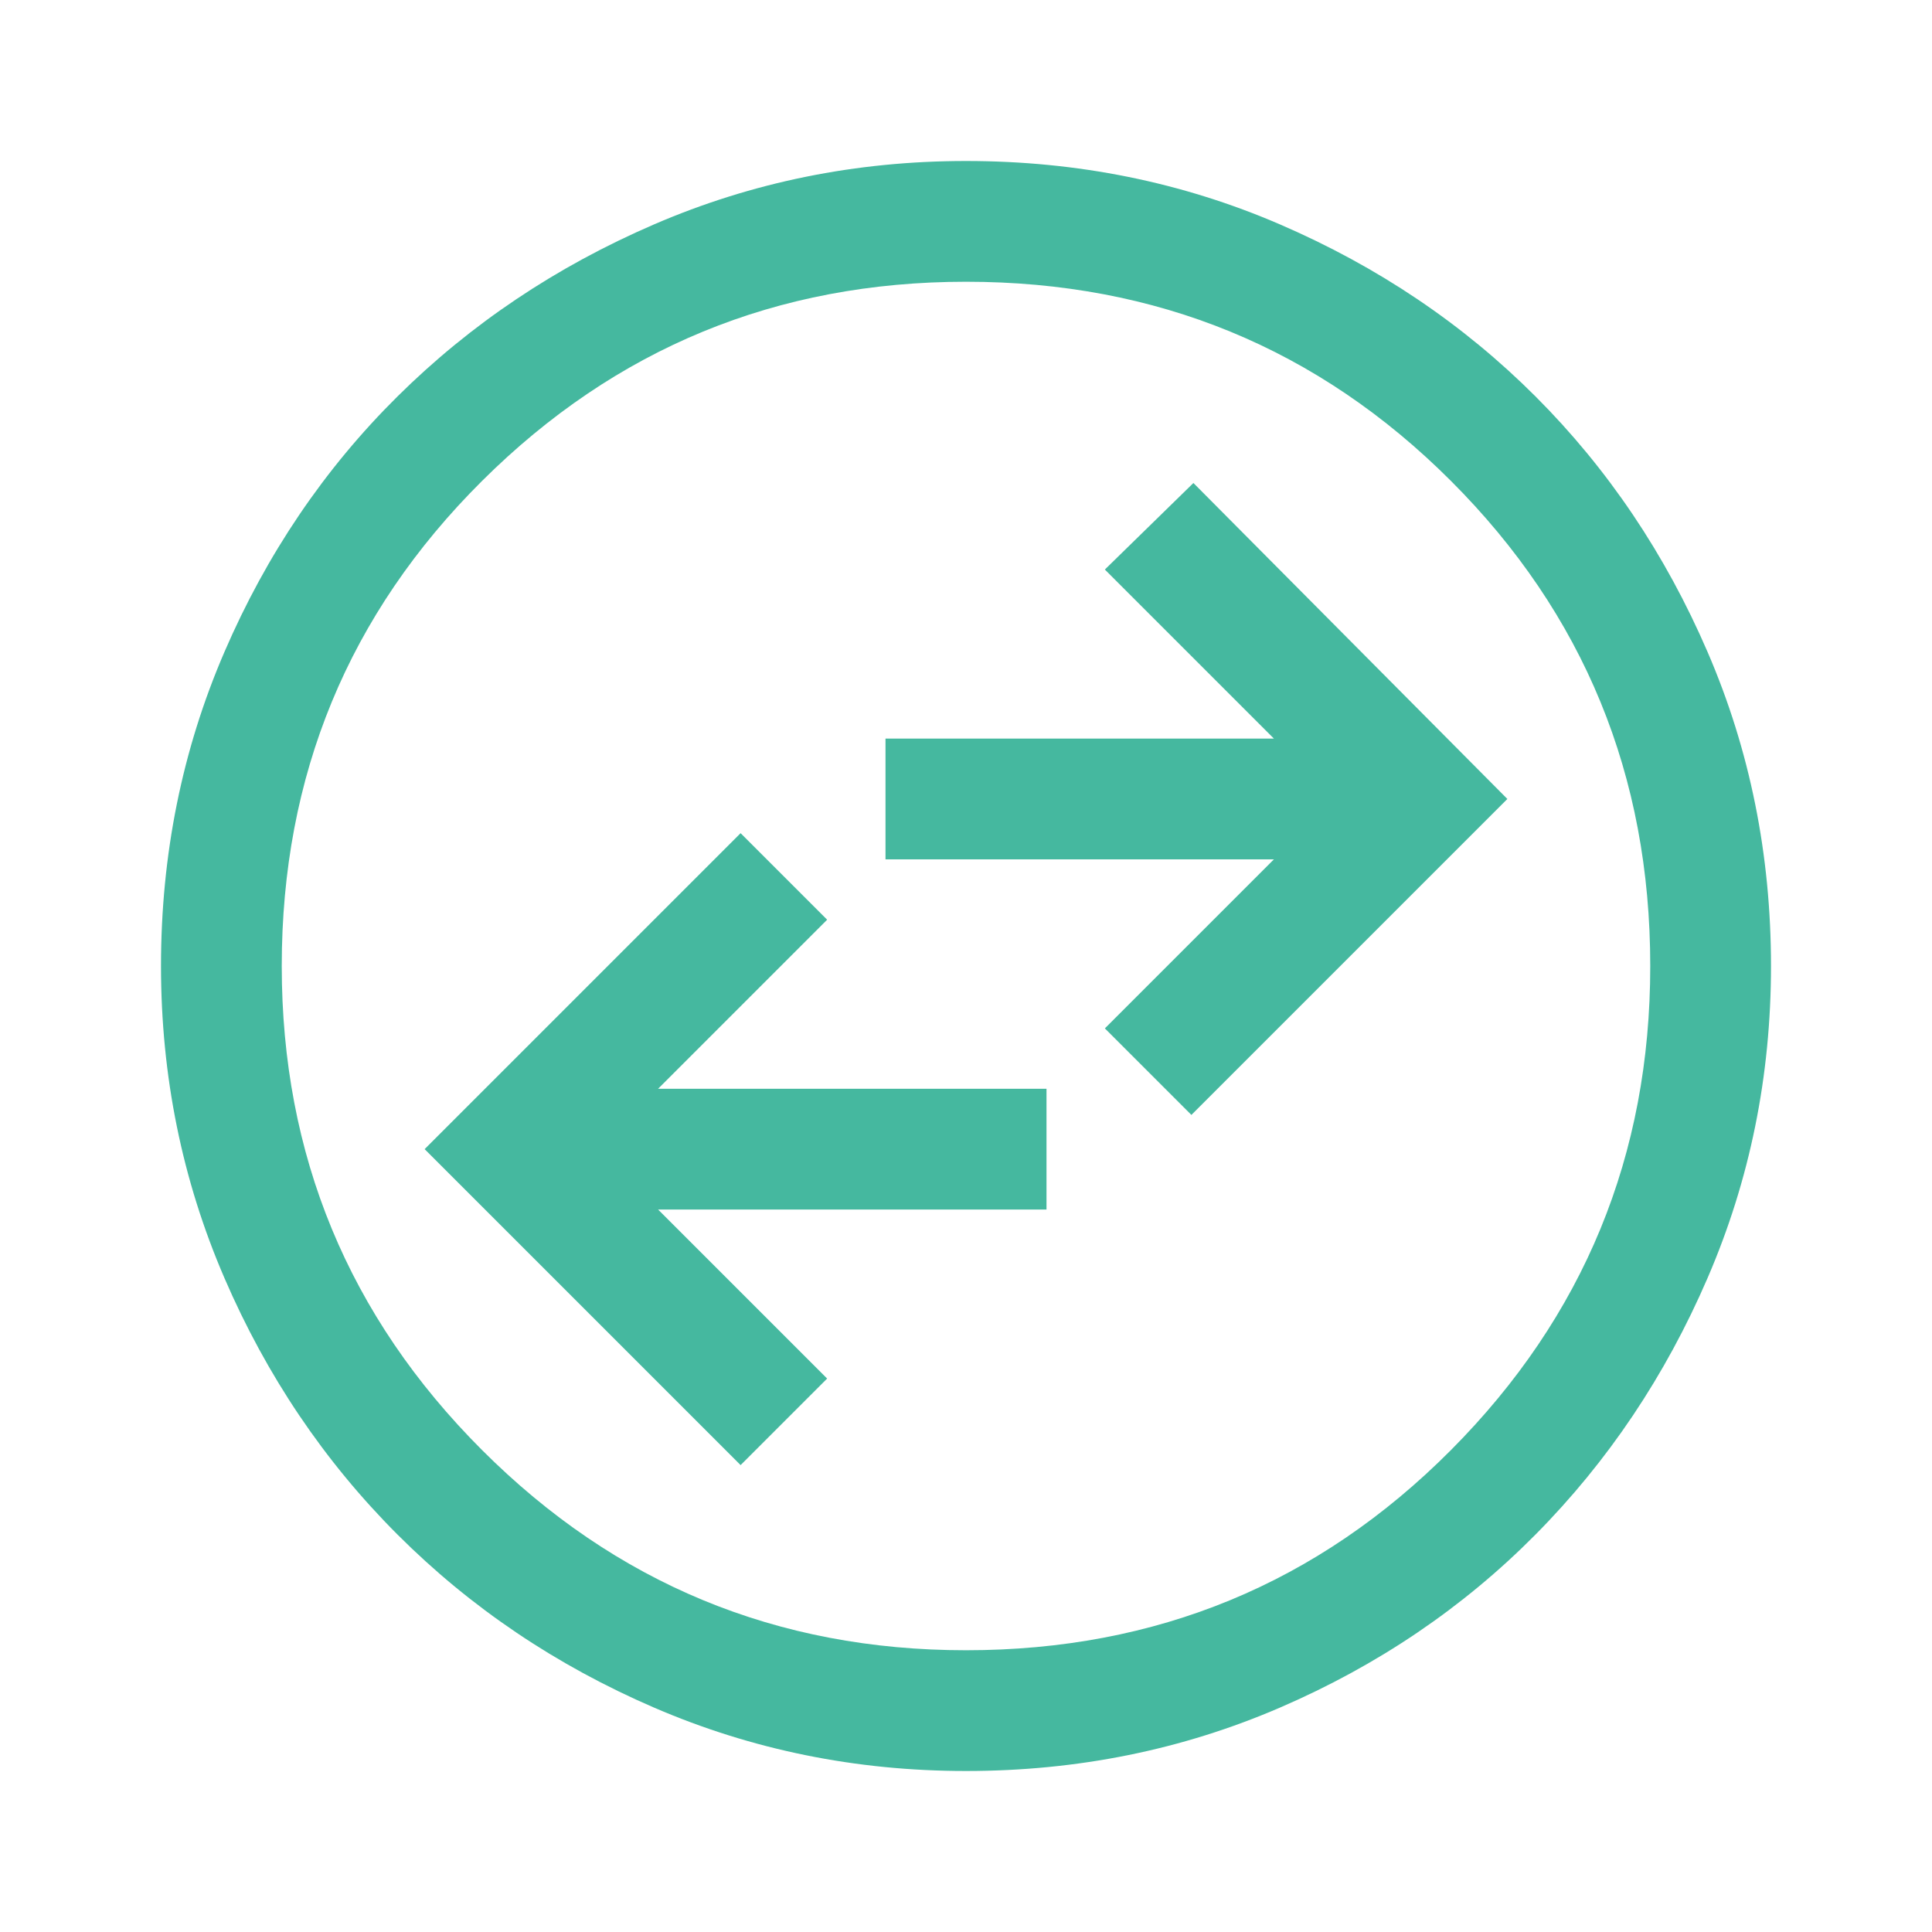 <?xml version="1.0" encoding="UTF-8" standalone="no"?>
<svg
   height="48"
   viewBox="0 96 960 960"
   width="48"
   version="1.1"
   id="svg669"
   sodipodi:docname="icones-servicos.svg"
   xml:space="preserve"
   inkscape:version="1.2.2 (732a01da63, 2022-12-09, custom)"
   xmlns:inkscape="http://www.inkscape.org/namespaces/inkscape"
   xmlns:sodipodi="http://sodipodi.sourceforge.net/DTD/sodipodi-0.dtd"
   xmlns="http://www.w3.org/2000/svg"
   xmlns:svg="http://www.w3.org/2000/svg"><defs
     id="defs673" /><sodipodi:namedview
     id="namedview671"
     pagecolor="#ffffff"
     bordercolor="#000000"
     borderopacity="0.25"
     inkscape:showpageshadow="2"
     inkscape:pageopacity="0.0"
     inkscape:pagecheckerboard="0"
     inkscape:deskcolor="#d1d1d1"
     showgrid="false"
     showguides="true"
     inkscape:zoom="1.2291667"
     inkscape:cx="373.42372"
     inkscape:cy="85.830506"
     inkscape:window-width="1920"
     inkscape:window-height="1016"
     inkscape:window-x="0"
     inkscape:window-y="0"
     inkscape:window-maximized="1"
     inkscape:current-layer="svg669"><sodipodi:guide
       position="-2041.864,960"
       orientation="0,-1"
       id="guide8227"
       inkscape:locked="false" /><sodipodi:guide
       position="-1071.864,0"
       orientation="0,-1"
       id="guide8229"
       inkscape:locked="false" /></sodipodi:namedview><path
     d="m 368,824 43,-43 -84,-84 h 193 v -60 h -193 l 84,-84 -43,-43 -157,157 z m 224,-174 157,-157 -156,-157 -44,43 84,84 h -193 v 60 h 193 l -84,84 z m -112,326 q -82,0 -155,-31.5 -73,-31.5 -127.5,-86 -54.5,-54.5 -86,-127.5 -31.5,-73 -31.5,-155 0,-83 31.5,-156 31.5,-73 86,-127 54.5,-54 127.5,-85.5 73,-31.5 155,-31.5 83,0 156,31.5 73,31.5 127,85.5 54,54 85.5,127 31.5,73 31.5,156 0,82 -31.5,155 -31.5,73 -85.5,127.5 -54,54.5 -127,86 -73,31.5 -156,31.5 z m 0,-60 q 142,0 241,-99.5 99,-99.5 99,-240.5 0,-142 -99,-241 -99,-99 -241,-99 -141,0 -240.5,99 -99.5,99 -99.5,241 0,141 99.5,240.5 99.5,99.5 240.5,99.5 z m 0,-340 z"
     id="path7915"
     style="fill:#45b89f;fill-opacity:1" /></svg>
